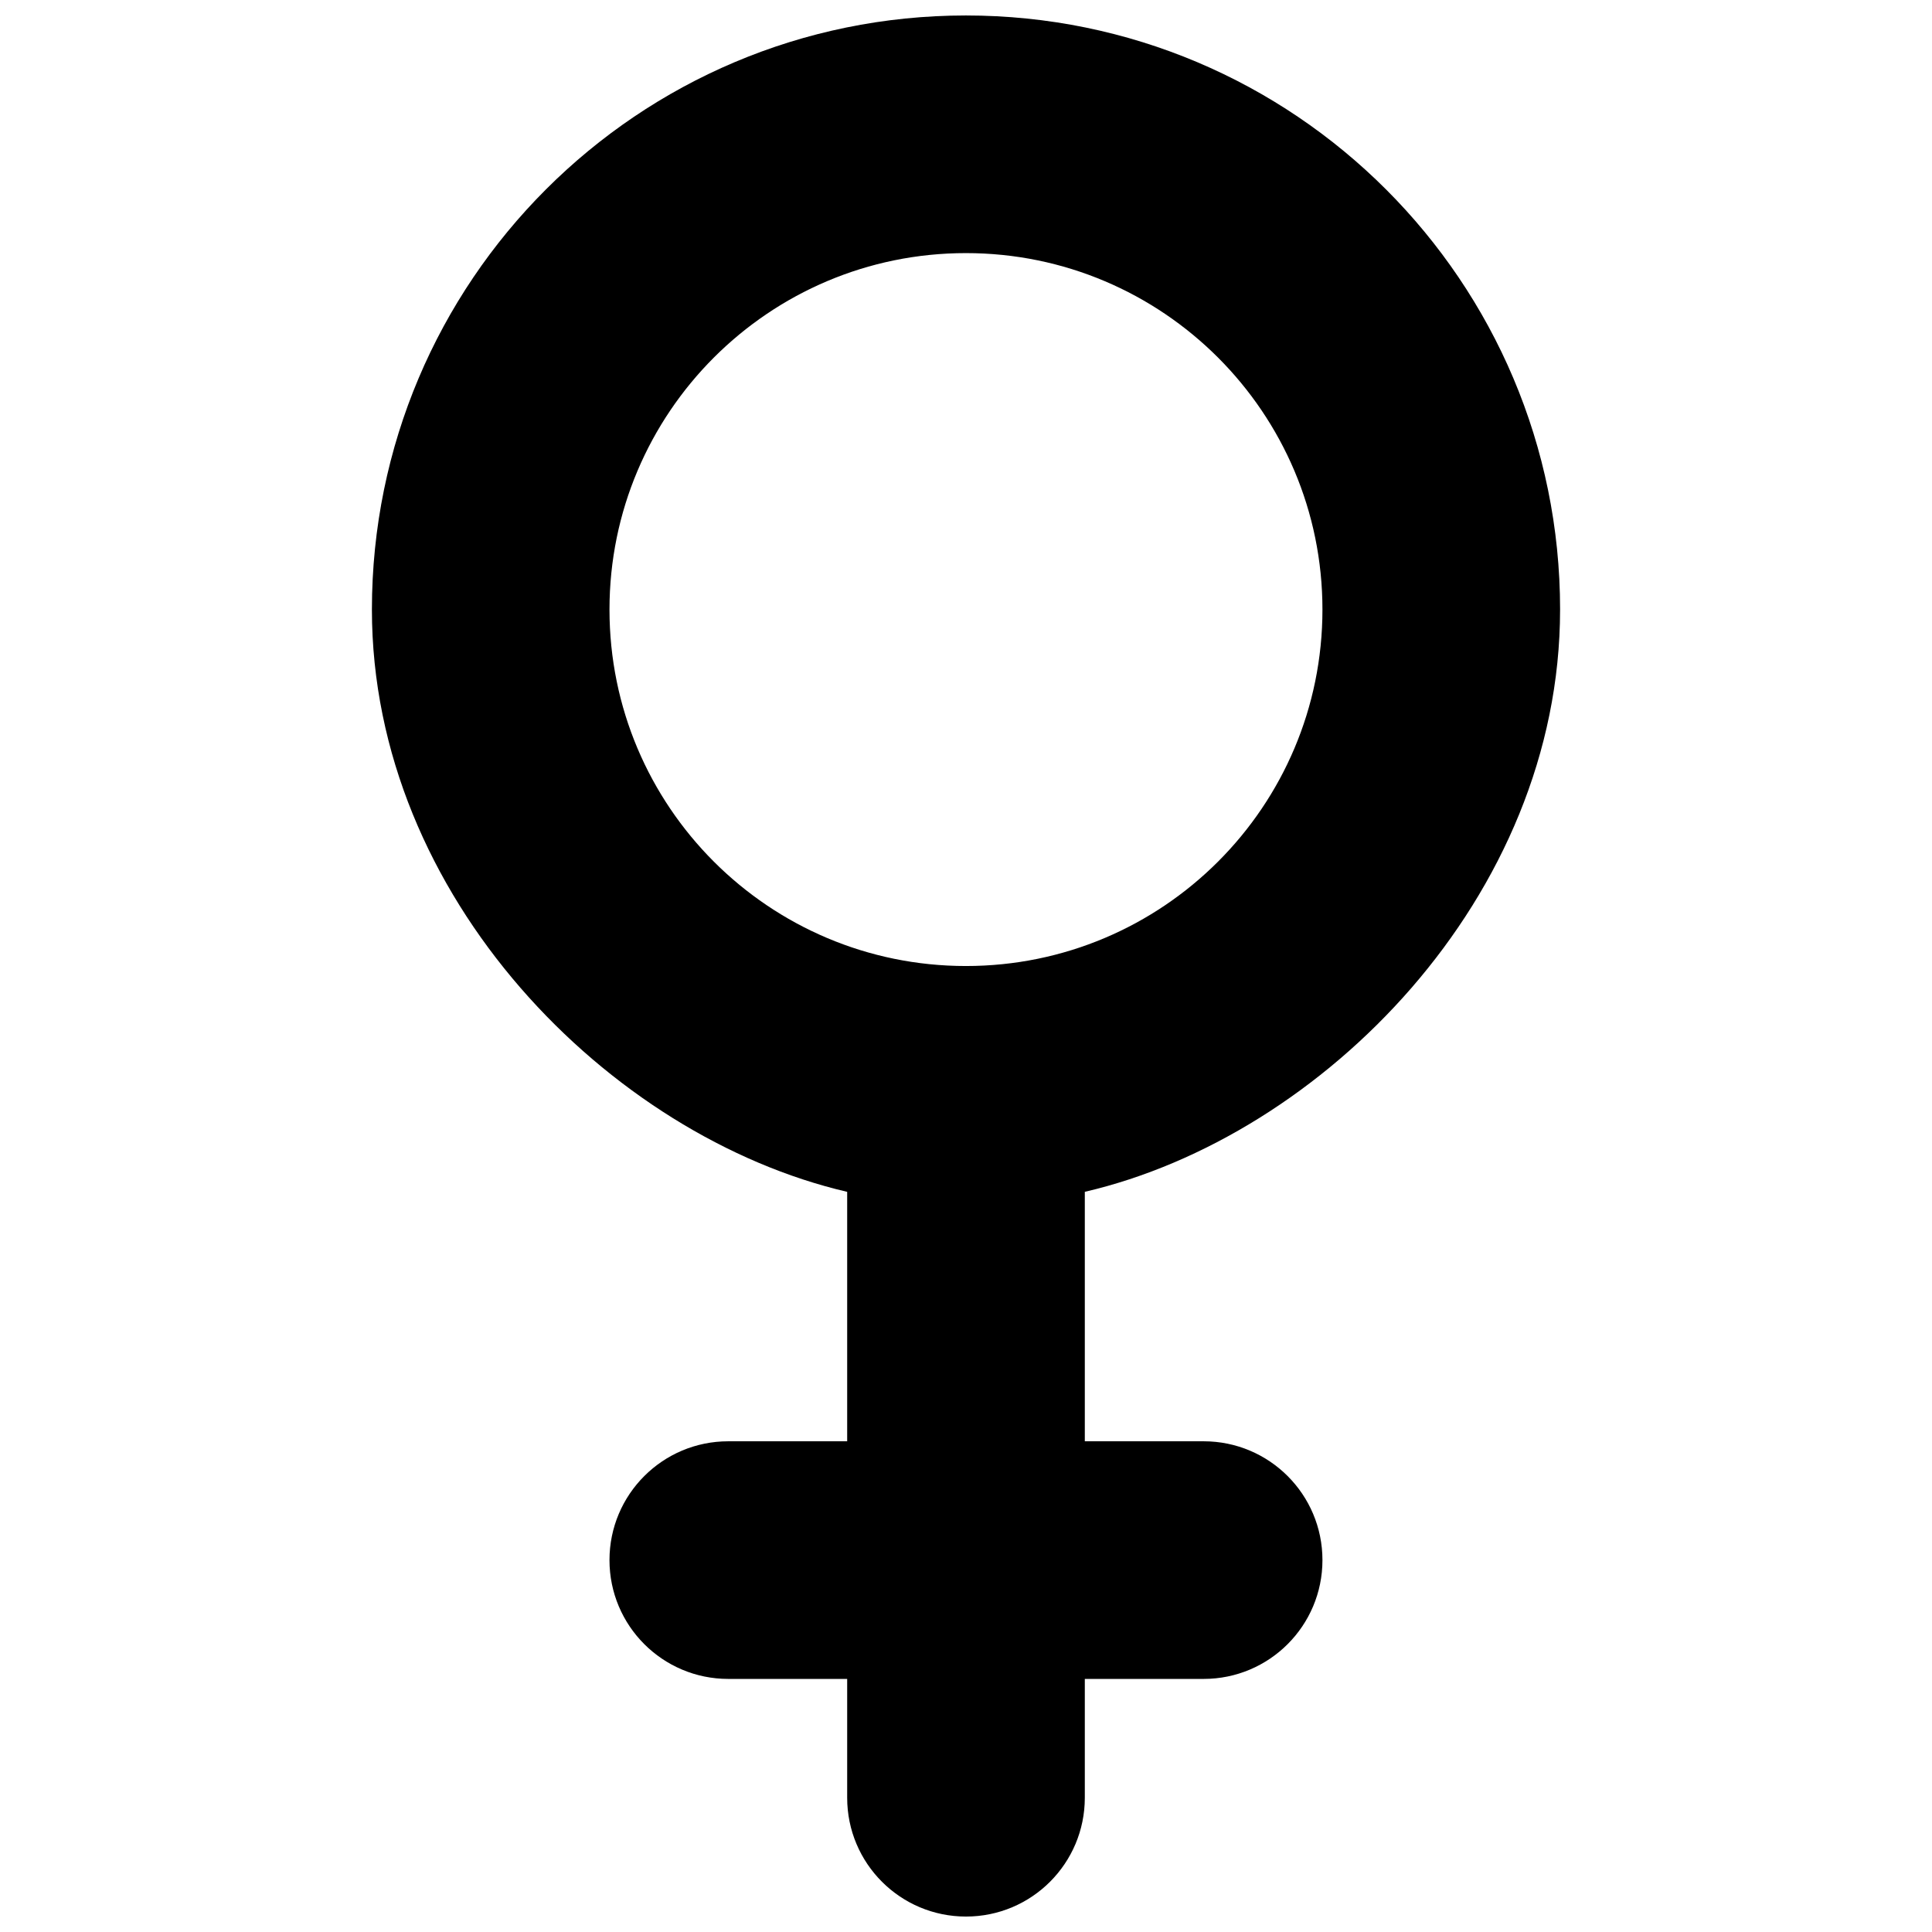 <?xml version="1.0" encoding="UTF-8"?>
<!-- Uploaded to: SVG Repo, www.svgrepo.com, Generator: SVG Repo Mixer Tools -->
<svg width="800px" height="800px" version="1.1" viewBox="144 144 512 512" xmlns="http://www.w3.org/2000/svg">
 <defs>
  <clipPath id="a">
   <path d="m242 148.09h316v503.81h-316z"/>
  </clipPath>
 </defs>
 <g clip-path="url(#a)">
  <path d="m557.44 305.54c0-86.953-70.484-157.44-157.46-157.44-86.953 0-157.42 70.484-157.42 157.44 0 76.203 62.977 139.66 125.95 154.31v66.105h-31.504c-17.398 0-31.488 14.09-31.488 31.488s14.09 31.488 31.488 31.488h31.504v31.488c0 17.398 14.09 31.488 31.488 31.488s31.488-14.09 31.488-31.488v-31.488h31.488c17.398 0 31.488-14.09 31.488-31.488s-14.09-31.488-31.488-31.488h-31.488v-66.109c62.973-14.641 125.95-78.105 125.95-154.3zm-251.92 0c0-52.145 42.289-94.465 94.465-94.465 52.16 0 94.477 42.32 94.477 94.465 0 52.207-42.32 94.465-94.48 94.465-52.172 0-94.461-42.258-94.461-94.465z"/>
 </g>
</svg>